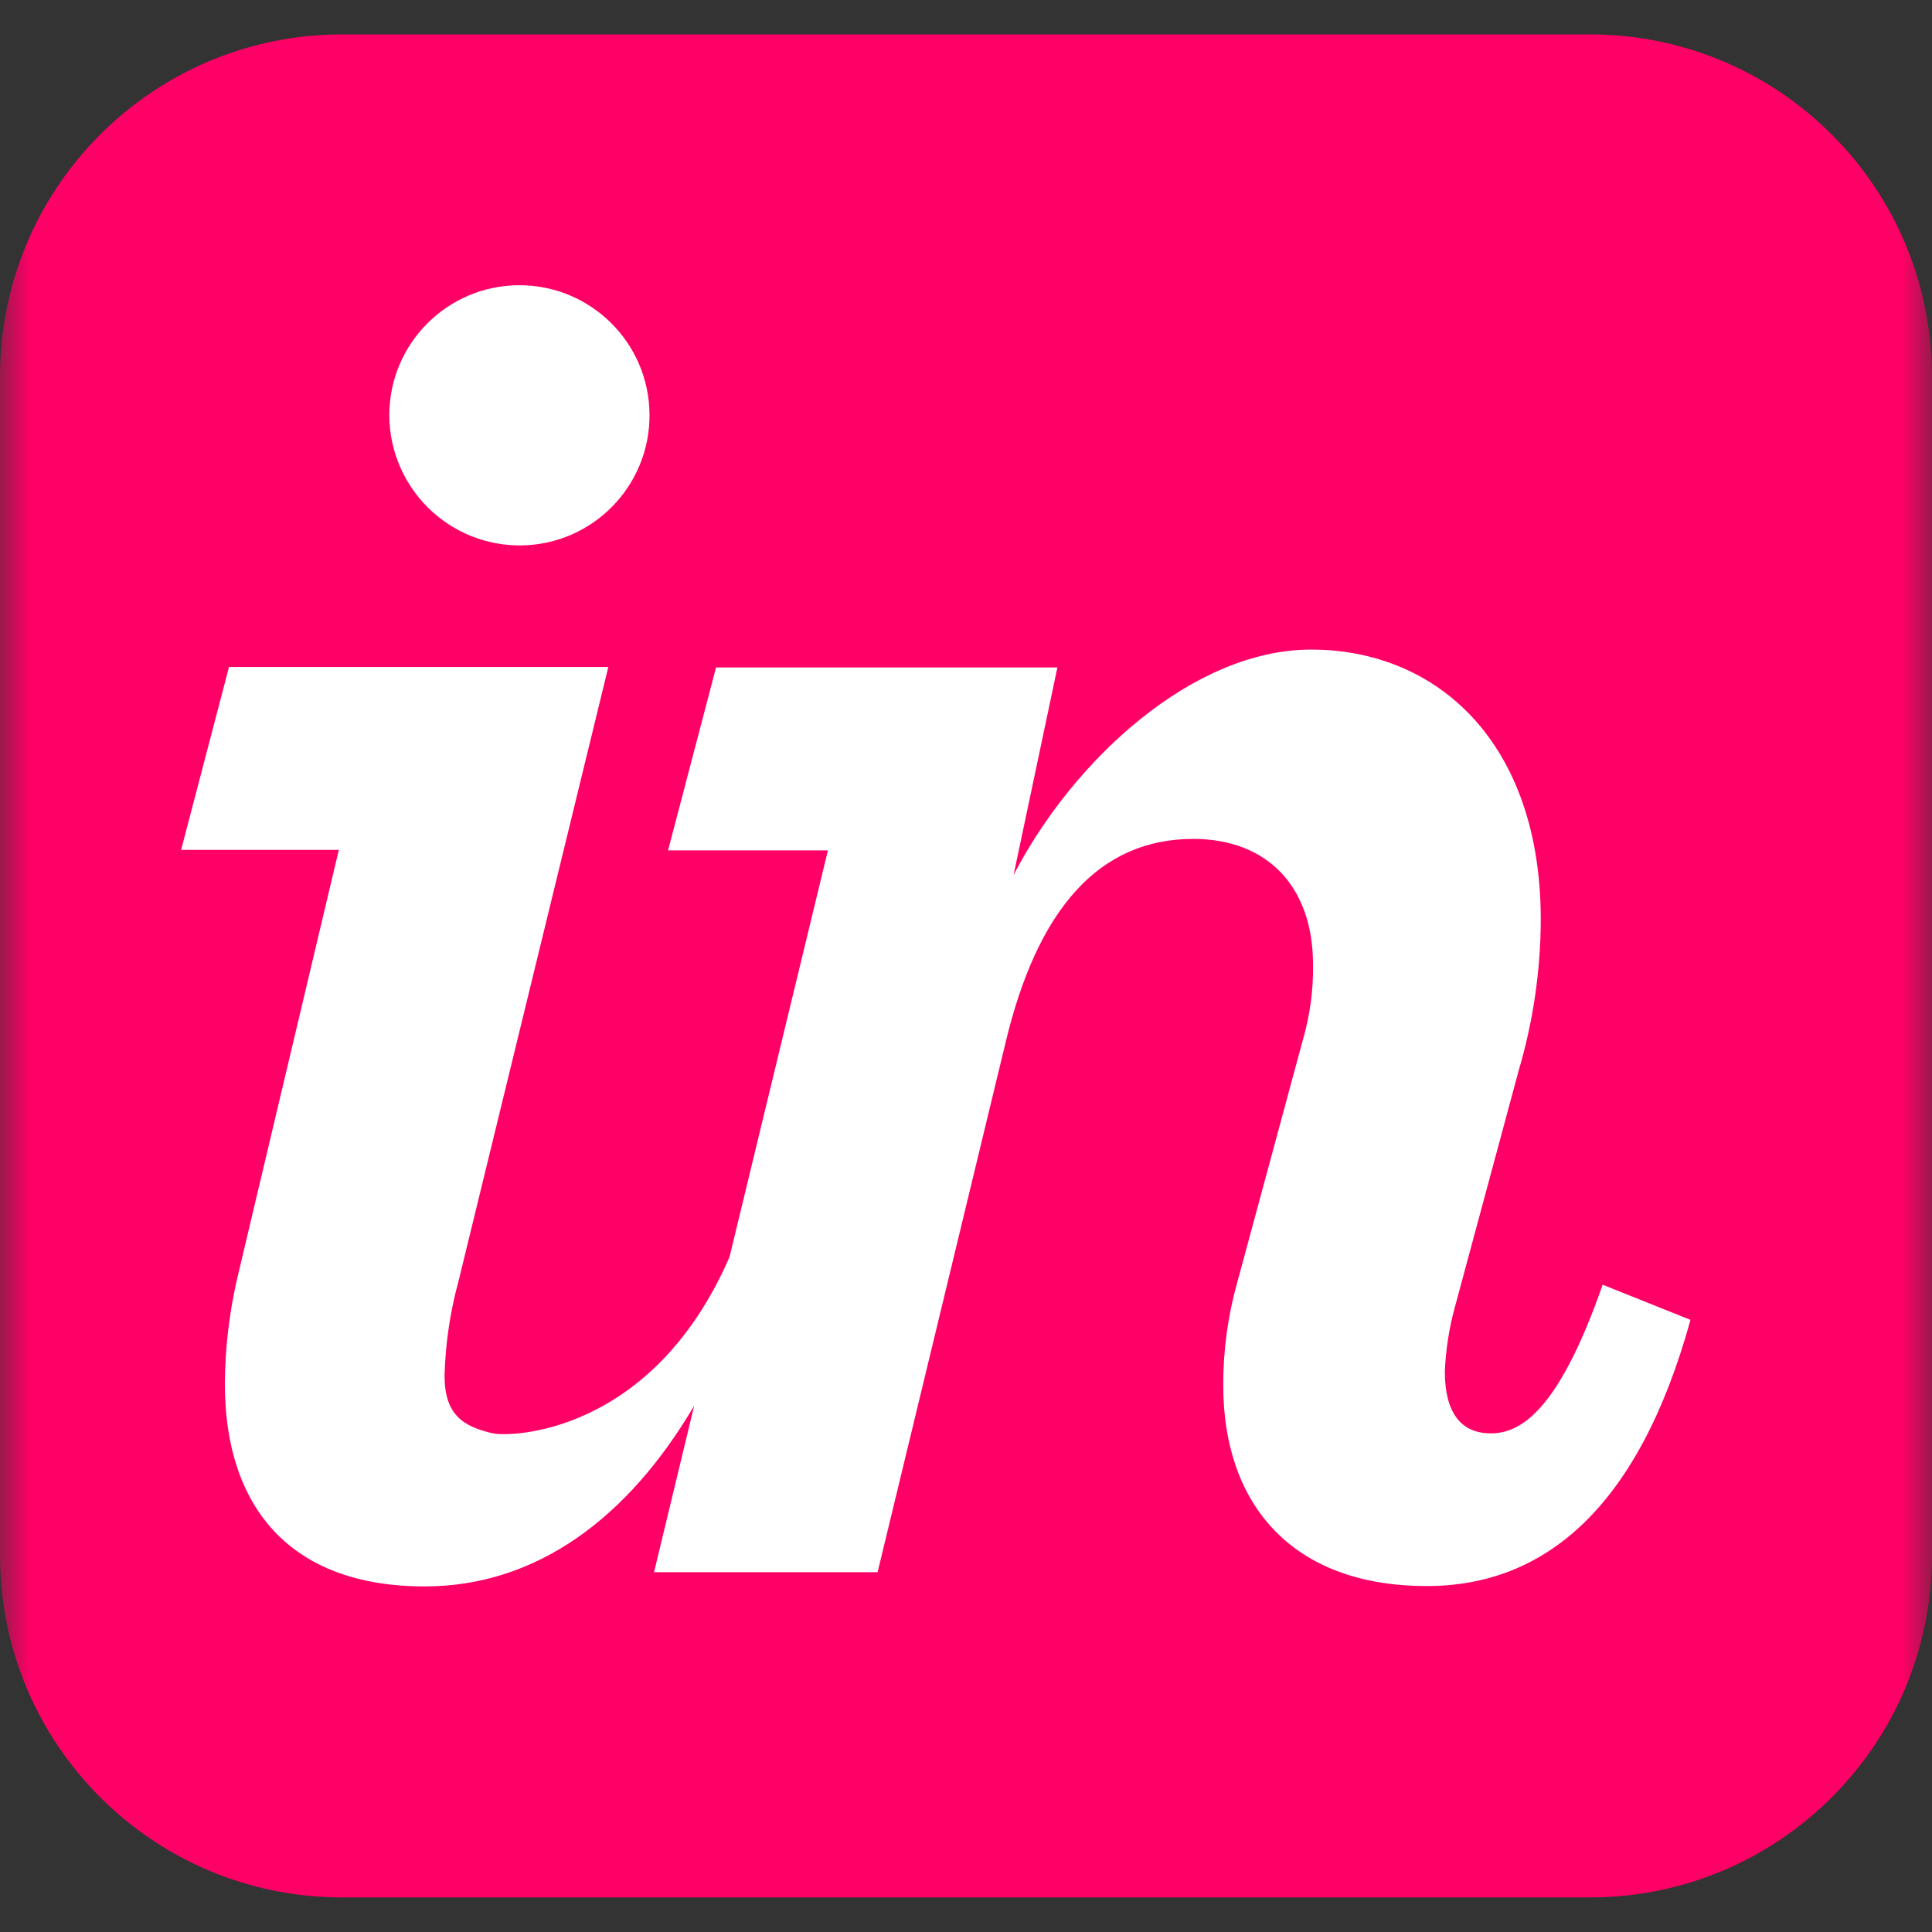 <svg width="32" height="32" viewBox="0 0 32 32" fill="none" xmlns="http://www.w3.org/2000/svg">
<rect x="0" y="0" width="32" height="32" fill="#333333" stroke="none"/>
<g clip-path="url(#clip0_230_16)">
<mask id="mask0_230_16" style="mask-type:luminance" maskUnits="userSpaceOnUse" x="0" y="0" width="32" height="32">
<path d="M32 0H0V32H32V0Z" fill="white"/>
</mask>
<g mask="url(#mask0_230_16)">
<path d="M5.665 0.57H26.335C29.464 0.57 32 3.107 32 6.235V25.762C32 28.891 29.464 31.427 26.335 31.427H5.665C2.536 31.427 0 28.891 0 25.762V6.235C0 3.107 2.536 0.57 5.665 0.57Z" fill="#FF0066"/>
<path d="M8.635 9.034C9.821 9.017 10.77 8.045 10.758 6.858C10.747 5.672 9.779 4.719 8.593 4.724C7.407 4.73 6.448 5.693 6.448 6.879C6.45 7.456 6.682 8.007 7.093 8.412C7.503 8.817 8.058 9.041 8.635 9.034Z" fill="white"/>
<path d="M3.923 21.199C3.795 21.763 3.728 22.34 3.724 22.919C3.724 24.936 4.782 26.276 7.032 26.276C8.897 26.276 10.411 25.131 11.498 23.282L10.833 26.04H14.536L16.655 17.27C17.184 15.048 18.209 13.895 19.764 13.895C20.987 13.895 21.748 14.681 21.748 15.98C21.754 16.397 21.698 16.812 21.583 17.211L20.492 21.244C20.336 21.799 20.258 22.375 20.261 22.953C20.261 24.866 21.352 26.27 23.634 26.27C25.585 26.27 27.141 24.972 28 21.861L26.545 21.279C25.817 23.364 25.189 23.741 24.694 23.741C24.198 23.741 23.931 23.399 23.931 22.715C23.946 22.357 24.001 22.001 24.096 21.655L25.156 17.725C25.394 16.917 25.517 16.077 25.52 15.233C25.52 12.293 23.8 10.759 21.716 10.759C19.764 10.759 17.78 12.578 16.788 14.493L17.514 11.055H11.86L11.065 14.085H13.713L12.083 20.82C10.803 23.76 8.451 23.808 8.156 23.739C7.672 23.626 7.363 23.436 7.363 22.782C7.378 22.253 7.455 21.728 7.595 21.218L10.076 11.047H3.793L3 14.077H5.612L3.923 21.199Z" fill="white"/>
</g>
</g>
<defs>
<clipPath id="clip0_230_16">
<rect width="32" height="32" fill="white"/>
</clipPath>
</defs>
</svg>
